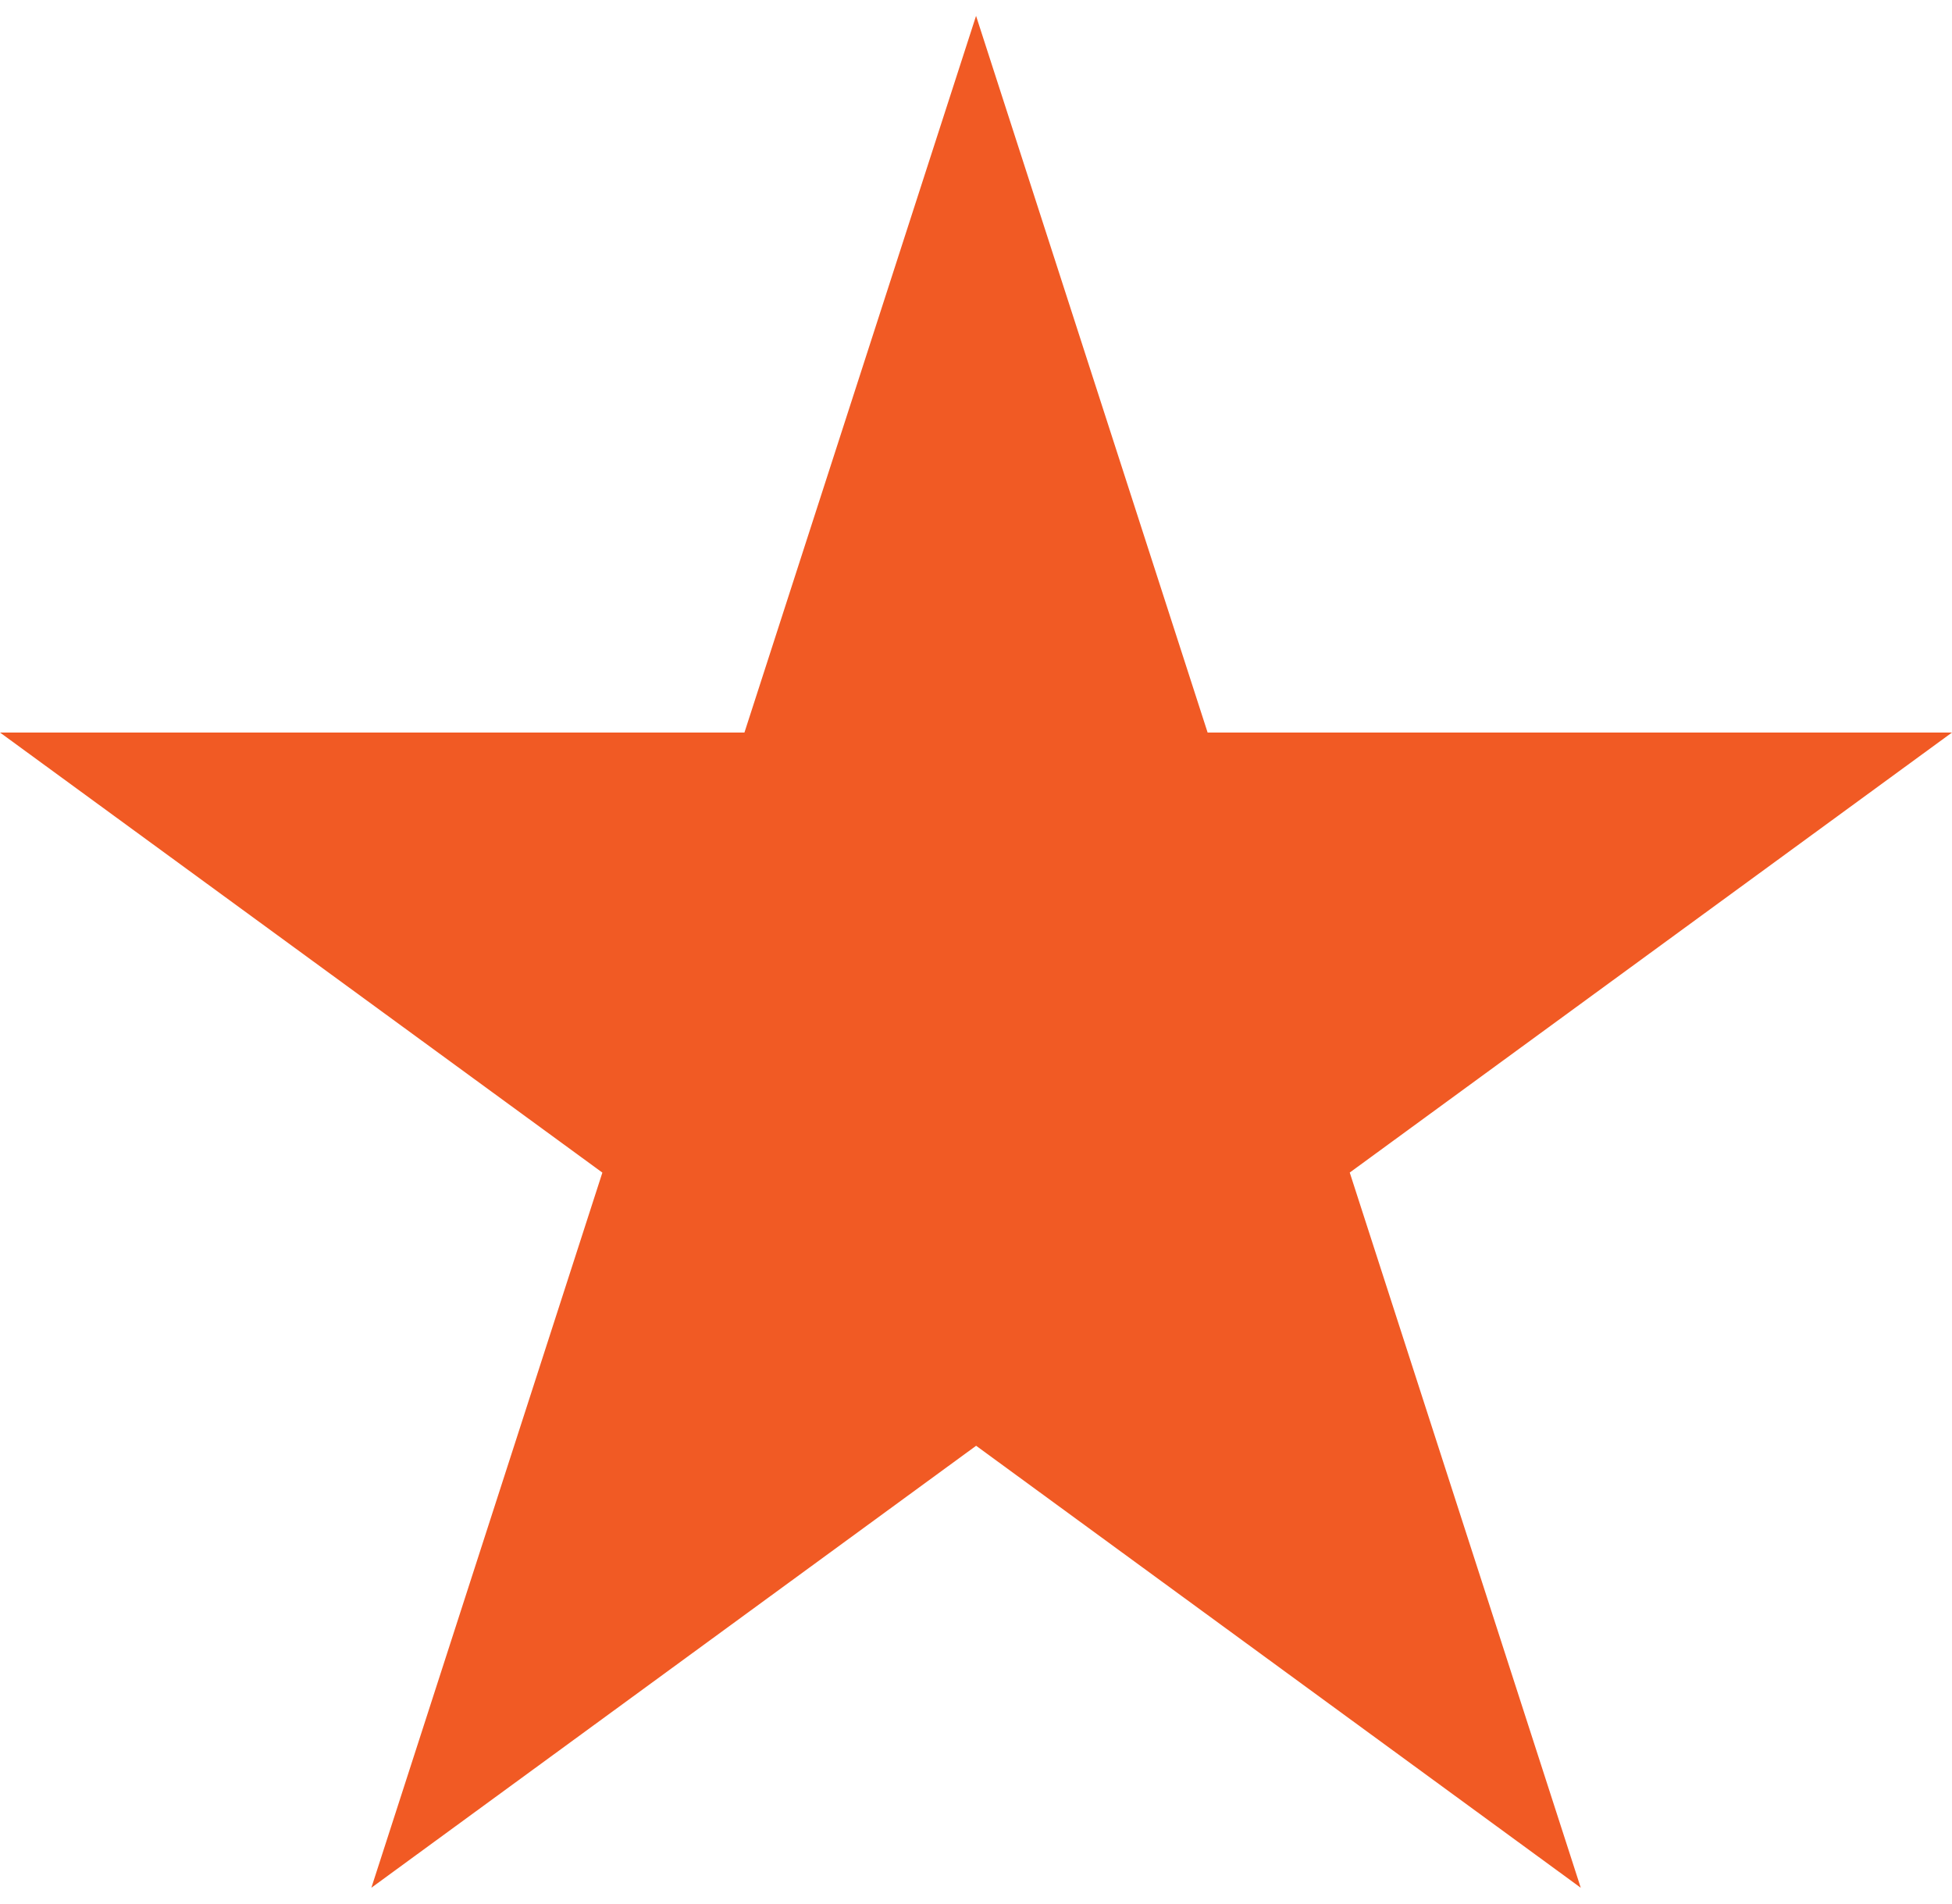 <?xml version="1.0" encoding="utf-8"?>
<!-- Generator: Adobe Illustrator 17.0.0, SVG Export Plug-In . SVG Version: 6.00 Build 0)  -->
<!DOCTYPE svg PUBLIC "-//W3C//DTD SVG 1.1//EN" "http://www.w3.org/Graphics/SVG/1.1/DTD/svg11.dtd">
<svg version="1.1" id="Layer_1" xmlns="http://www.w3.org/2000/svg" xmlns:xlink="http://www.w3.org/1999/xlink" x="0px" y="0px"
	 width="600px" height="585px" viewBox="-635 1146.5 600 585" enable-background="new -635 1146.5 600 585" xml:space="preserve">
<path d="M485.887,1727.625L300.038,1591.8L114.15,1727.625l71.006-219.769L0,1372.613h228.825l71.194-220.238l71.175,220.238H600
	l-185.119,135.225L485.887,1727.625z"/>
<path fill="#F15A24" d="M-149.113,1726.625l-185.85-135.825l-185.887,135.825l71.006-219.769L-635,1371.613h228.825l71.194-220.238
	l71.175,220.238H-35l-185.119,135.225L-149.113,1726.625z"/>
</svg>
